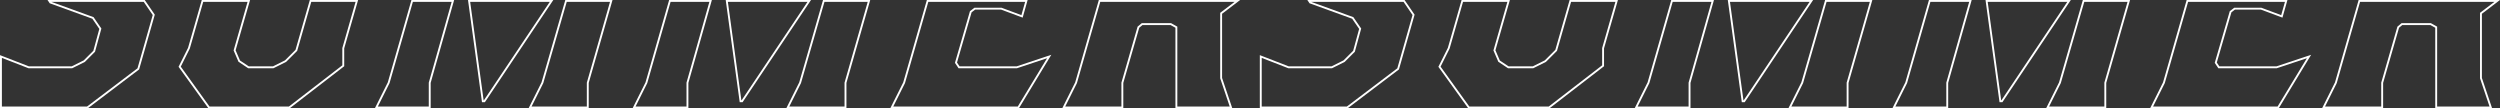 <?xml version="1.0" encoding="UTF-8"?><svg id="b" xmlns="http://www.w3.org/2000/svg" viewBox="0 0 1320.39 57.25"><rect x="0" y="0" width="1320.39" height="57.25" fill="#333333" stroke="none"/><defs><style>.d{fill:none;stroke:#fff;stroke-miterlimit:10;}</style></defs><g id="c"><polygon class="d" points="247.75 .5 255 53.49 255.82 53.49 291.3 .5 247.75 .5"/><polygon class="d" points="217.68 .5 205.28 43.71 198.76 56.75 226.96 56.75 226.96 43.71 239.2 .5 217.68 .5"/><polygon class="d" points="298.95 .5 286.47 43.71 279.95 56.75 310.44 56.75 310.44 43.71 322.84 .5 298.95 .5"/><polygon class="d" points="164.02 .5 156.52 26.59 150.81 32.29 144.29 35.55 131.25 35.55 126.36 32.29 123.91 26.59 131.41 .5 106.95 .5 99.78 25.45 94.89 35.23 110.38 56.75 152.77 56.75 181.3 34.74 181.3 25.45 188.47 .5 164.02 .5"/><polygon class="d" points="26.03 .5 26.59 1.32 49.09 9.47 53 15.17 49.74 27.08 44.52 32.29 38 35.55 15.17 35.55 .5 29.85 .5 56.75 46.15 56.75 73.05 36.37 81.21 7.84 76.18 .5 26.03 .5"/><polygon class="d" points="353.79 .5 341.39 43.71 334.87 56.75 363.08 56.75 363.08 43.71 375.32 .5 353.79 .5"/><polygon class="d" points="506.53 35.55 504.9 33.11 512.72 6.21 514.84 4.58 528.86 4.58 539.79 8.65 542.09 .5 489.91 .5 477.51 43.71 470.98 56.75 537.83 56.75 554.13 29.85 537.02 35.55 506.53 35.55"/><polygon class="d" points="644.95 7.02 653.53 .5 580.73 .5 568.32 43.71 561.8 56.75 592.78 56.75 592.78 43.71 601.26 14.36 603.22 12.73 618.38 12.73 621.31 14.36 621.31 56.75 650.17 56.75 644.95 41.26 644.95 7.02"/><polygon class="d" points="435.07 .5 422.58 43.71 416.06 56.75 446.55 56.75 446.55 43.71 458.95 .5 435.07 .5"/><polygon class="d" points="383.86 .5 391.12 53.49 391.93 53.49 427.41 .5 383.86 .5"/><polygon class="d" points="913.12 .5 920.38 53.49 921.2 53.49 956.68 .5 913.12 .5"/><polygon class="d" points="883.06 .5 870.65 43.71 864.13 56.75 892.34 56.75 892.34 43.71 904.58 .5 883.06 .5"/><polygon class="d" points="964.33 .5 951.85 43.71 945.33 56.75 975.82 56.75 975.82 43.71 988.22 .5 964.33 .5"/><polygon class="d" points="829.39 .5 821.9 26.59 816.19 32.29 809.67 35.55 796.63 35.55 791.74 32.29 789.29 26.59 796.79 .5 772.33 .5 765.16 25.45 760.27 35.23 775.76 56.75 818.15 56.75 846.68 34.74 846.68 25.45 853.85 .5 829.39 .5"/><polygon class="d" points="691.41 .5 691.96 1.32 714.46 9.47 718.38 15.17 715.12 27.08 709.9 32.29 703.38 35.55 680.55 35.55 665.88 29.85 665.88 56.75 711.53 56.75 738.43 36.37 746.58 7.84 741.56 .5 691.41 .5"/><polygon class="d" points="1019.17 .5 1006.77 43.71 1000.25 56.75 1028.45 56.75 1028.45 43.71 1040.7 .5 1019.17 .5"/><polygon class="d" points="1171.9 35.55 1170.27 33.11 1178.1 6.21 1180.22 4.58 1194.24 4.58 1205.16 8.65 1207.47 .5 1155.28 .5 1142.88 43.71 1136.36 56.75 1203.21 56.75 1219.51 29.85 1202.39 35.55 1171.9 35.55"/><polygon class="d" points="1310.33 7.02 1318.9 .5 1246.1 .5 1233.7 43.71 1227.18 56.75 1258.16 56.75 1258.16 43.71 1266.64 14.36 1268.59 12.73 1283.76 12.73 1286.69 14.36 1286.69 56.75 1315.55 56.75 1310.33 41.26 1310.33 7.02"/><polygon class="d" points="1100.45 .5 1087.96 43.71 1081.44 56.75 1111.93 56.75 1111.93 43.71 1124.33 .5 1100.45 .5"/><polygon class="d" points="1049.24 .5 1056.5 53.49 1057.31 53.49 1092.79 .5 1049.24 .5"/></g></svg>